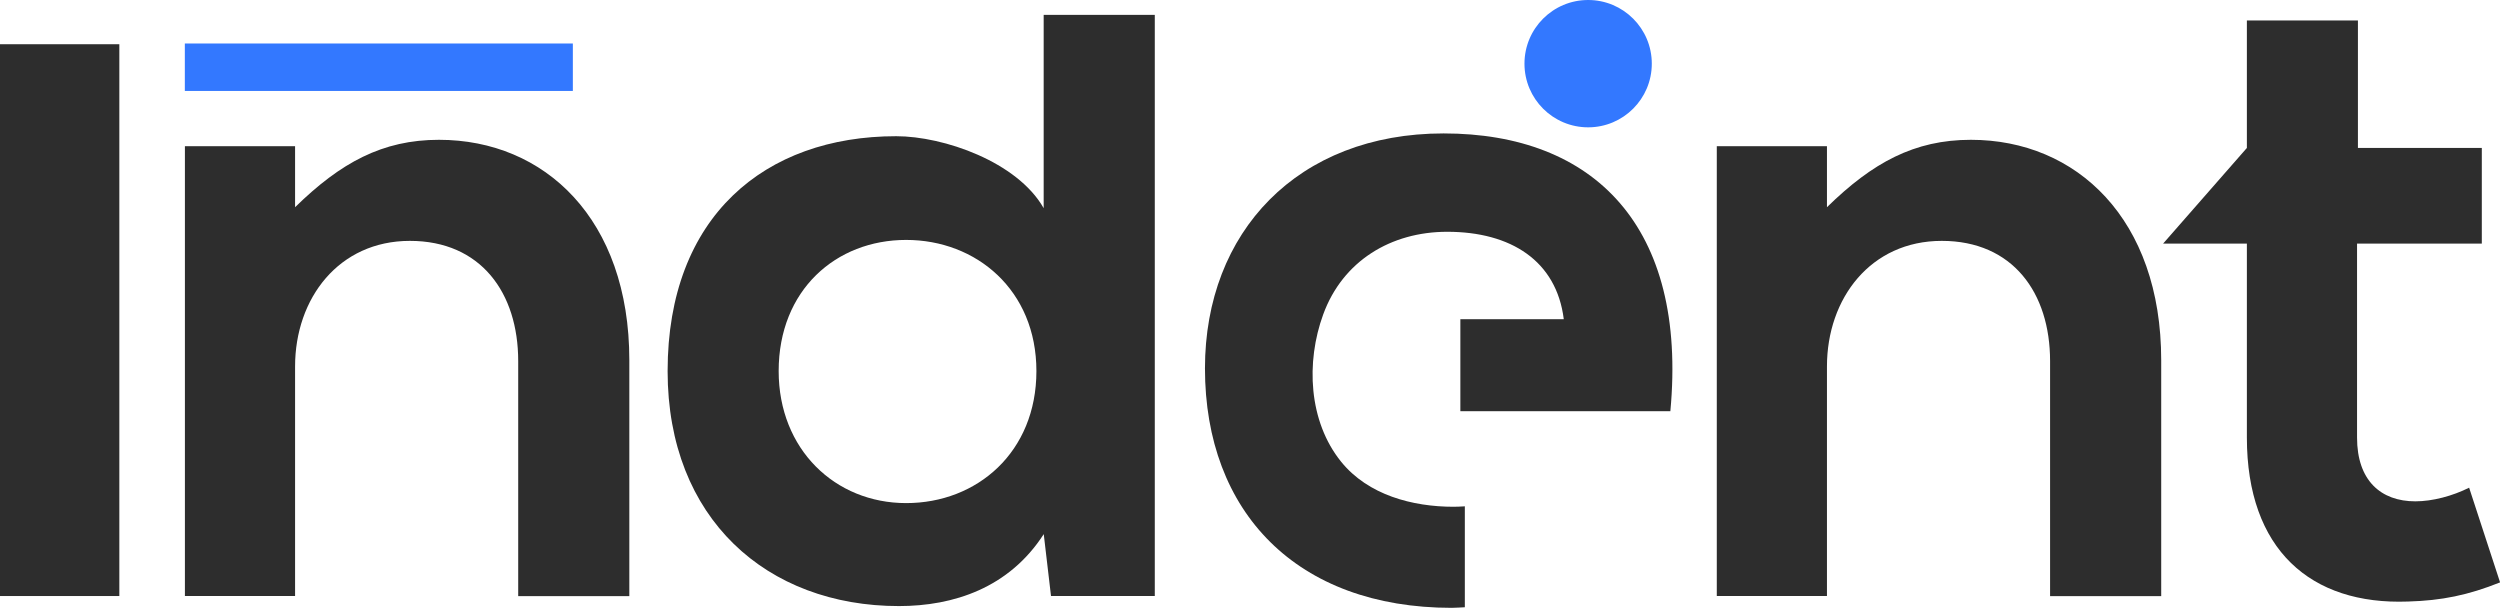 <?xml version="1.0" encoding="UTF-8"?><svg id="Layer_2" xmlns="http://www.w3.org/2000/svg" viewBox="0 0 340.84 82.88"><defs><style>.cls-1{fill:#0057ff;opacity:.8;}.cls-1,.cls-2{stroke-width:0px;}.cls-2{fill:#2d2d2d;}</style></defs><g id="Layer_1-2"><path class="cls-2" d="m0,81.26V6.03h16.27v75.23H0Z"/><path class="cls-1" d="m25.2,5.93h52.9v6.47H25.2v-6.47Z"/><path class="cls-2" d="m70.65,81.26v-32.03c0-9.31-5.09-16.39-14.77-16.39s-15.65,7.82-15.65,17.13v31.29h-15.02V19.93h15.02v8.32c6.21-6.08,11.92-9.19,19.62-9.19,14.4,0,25.95,10.8,25.95,30.05v32.16h-15.15Z"/><path class="cls-2" d="m157.44,2.03v79.23h-14.15l-.99-8.44c-4.72,7.33-12.29,9.81-19.74,9.81-18,0-31.54-11.92-31.54-32.03,0-21.11,13.29-32.03,31.16-32.03,6.46,0,16.51,3.48,20.11,9.81V2.03h15.15Zm-51.28,48.56c0,10.68,7.7,18,17.38,18s17.76-6.95,17.76-18-8.2-17.88-17.76-17.88-17.38,6.83-17.38,17.88Z"/><path class="cls-2" d="m279.5,81.26v-32.03c0-9.31-5.09-16.39-14.77-16.39s-15.65,7.82-15.65,17.13v31.29h-15.02V19.93h15.02v8.32c6.21-6.08,11.92-9.19,19.62-9.19,14.4,0,25.95,10.8,25.95,30.05v32.16h-15.15Z"/><path class="cls-2" d="m321.47,2.79v17.38h16.89v13.04h-17.01v26.45c0,5.84,3.23,8.69,7.95,8.69,2.36,0,5.09-.74,7.33-1.86l4.22,12.91c-4.35,1.74-7.95,2.48-12.54,2.61-13.28.5-21.98-7.08-21.98-22.35v-26.45h-11.42l11.42-13.04V2.79h15.15Z"/><circle class="cls-1" cx="216.52" cy="8.68" r="8.68"/><path class="cls-2" d="m196.81,18.19c-19.87,0-32.53,13.41-32.53,32.03,0,19.62,12.54,32.65,33.65,32.65.59,0,1.19-.06,1.78-.08v-13.76c-.52.03-1.04.06-1.53.06-5.61,0-11.65-1.6-15.32-6.12-4.48-5.53-4.83-13.61-2.46-20.1,2.66-7.29,9.23-11.27,16.91-11.27,8.69,0,14.9,3.97,15.89,11.92h-14.1v12.54h28.63c2.36-25.2-10.43-37.87-30.92-37.87Z"/></g></svg>
